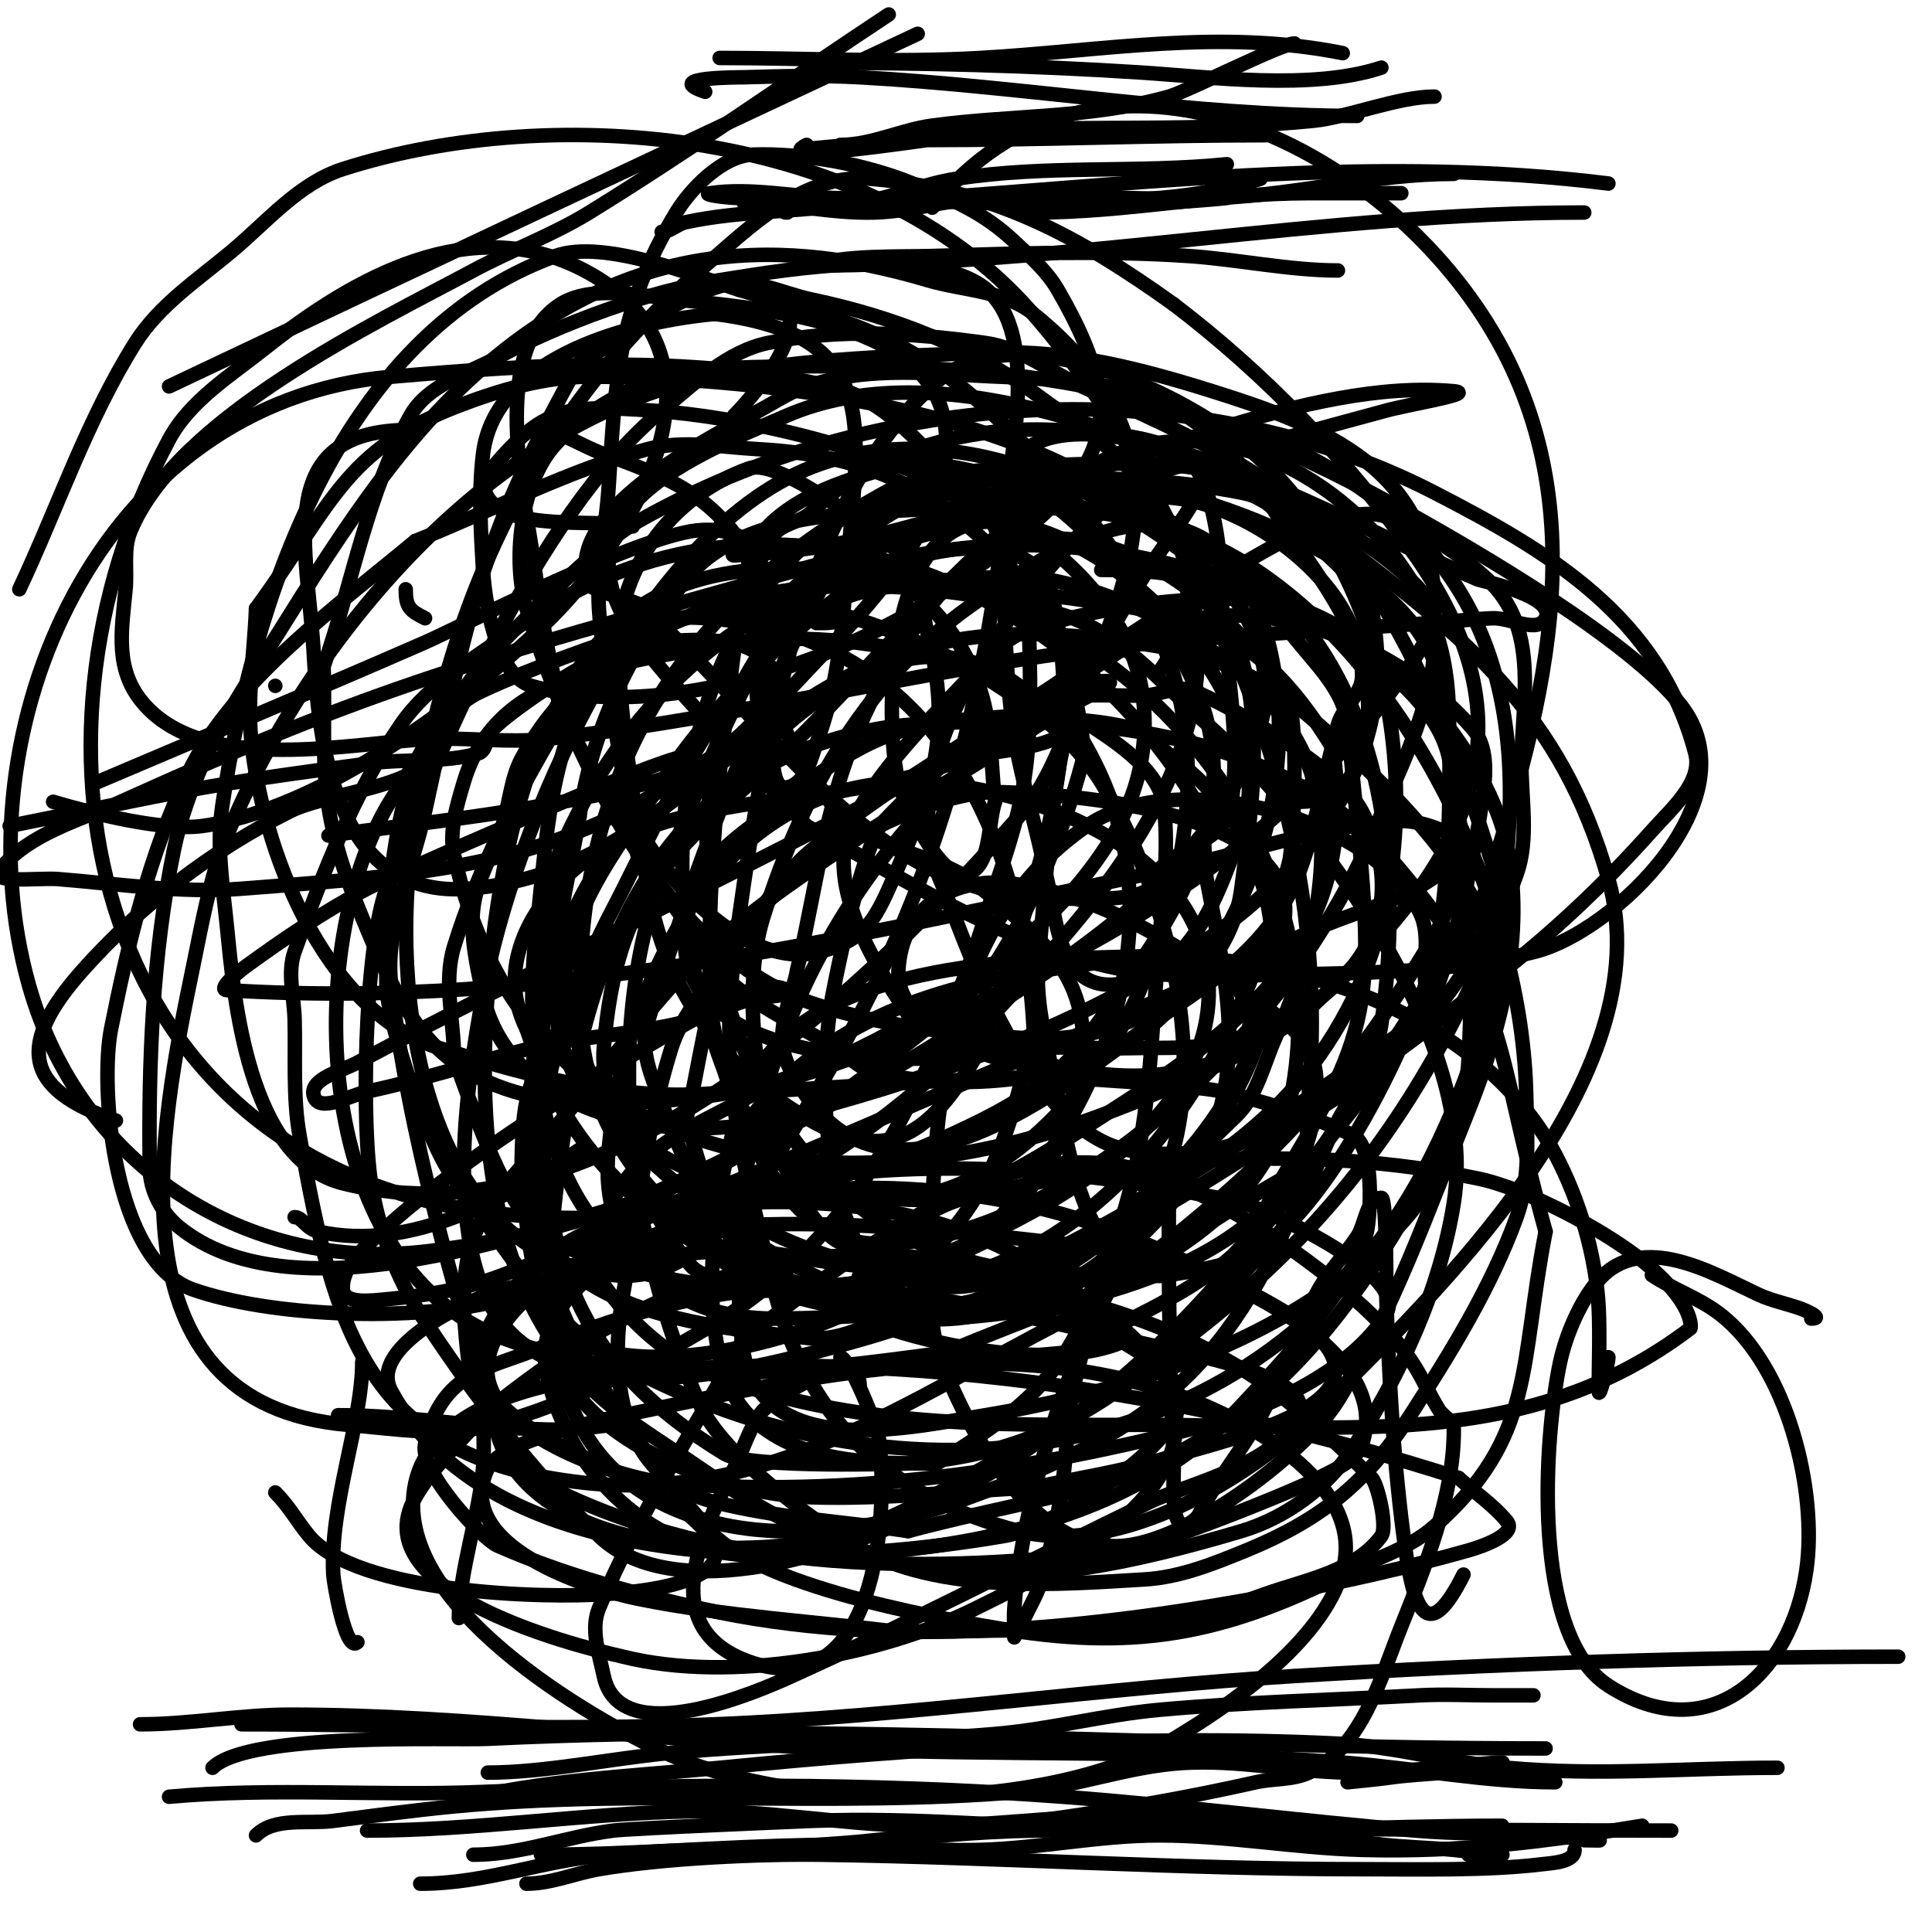 <svg viewBox='0 0 400 400' version='1.1' xmlns='http://www.w3.org/2000/svg' xmlns:xlink='http://www.w3.org/1999/xlink'><g fill='none' stroke='#000000' stroke-width='3' stroke-linecap='round' stroke-linejoin='round'><path d='M84,122c0,3.677 0.791,4.395 4,6'/><path d='M145,137l0,0'/><path d='M169,129c2.321,0 3.84,0.08 6,-1'/><path d='M228,118c3.342,0 15.111,0.111 17,2c3.047,3.047 -2.712,16.712 -5,19'/><path d='M222,151c-7.792,5.194 -16.62,3.648 -25,7c-21.113,8.445 -45.791,5.911 -67,15c-14.282,6.121 -29.383,23.233 -21,40'/><path d='M109,213c7.246,21.737 19.287,34.679 39,47c3.165,1.978 6.113,5.028 10,6c12.442,3.111 37.363,-3.922 48,-10c2.286,-1.306 7.091,-9.636 8,-11'/><path d='M214,245c4.011,-5.616 6.195,-8.683 8,-15c7.012,-24.544 -3.095,-33.476 -20,-47c-7.907,-6.325 -20.704,-6.704 -28,-14'/><path d='M174,169c-11.128,-14.837 -25.938,-39.24 -14,-58c1.688,-2.653 5.776,-2.776 8,-5c12.493,-12.493 32.172,-17.775 50,-17c3.666,0.159 24.273,0.382 29,7c4.867,6.814 6,20.833 6,29'/><path d='M253,125c0.786,13.366 3.896,27.728 2,41c-1.192,8.343 -9.572,8.572 -15,14c-1.054,1.054 -0.836,3.069 -2,4c-3.555,2.844 -14.804,2 -20,2c-38.424,0 -59.994,-39.328 -86,-61'/><path d='M132,125c-2.018,-1.009 -9.482,-2.704 -10,-4c-6.323,-15.807 28.524,-32.11 37,-37c2.582,-1.49 5.172,-3.057 8,-4c13.261,-4.42 26.531,-2.518 40,-2c28.157,1.083 40.872,3.271 57,28c9.311,14.277 21.223,27.212 19,45'/><path d='M283,151c-1.71,8.548 -4.508,15 -14,15'/><path d='M75,282c0,12.411 -6.767,29.427 -6,44c0.085,1.617 2.565,16.435 5,14'/><path d='M99,277c0,8.664 1.664,18.033 1,27c-0.673,9.081 -5,21.879 -5,31'/><path d='M70,293c15.221,0 30.7,3 46,3c0.769,0 14,-0.886 14,-2'/><path d='M178,287c0,-9.168 -18.063,2.848 -20,5c-2.696,2.996 -4.337,8.675 -6,12c-6.085,12.17 -16.968,32.869 3,40c26.415,9.434 29.018,-29.86 27,-46c-0.306,-2.446 -6.186,-17 -8,-17'/><path d='M226,267c0,9.72 -4.484,19.19 -5,29c-0.622,11.813 -2.416,21.53 -6,33c-0.387,1.238 -5,10 -5,10c0,0 -0.142,-4.005 0,-6c0.553,-7.742 2.114,-16.727 4,-24c5.63,-21.716 10.611,-34.018 22,-53c0.587,-0.978 3.607,-9.607 6,-12c1.179,-1.179 0,3.333 0,5c0,3.333 0,6.667 0,10c0,14.326 0.35,28.697 1,43c0.225,4.946 -1.447,18.447 5,12'/><path d='M248,314c3.35,-6.7 8.181,-12.556 12,-19c5.246,-8.853 7.937,-19.042 13,-28c2.231,-3.947 5.485,-7.228 8,-11c1.744,-2.617 1.855,-8 5,-8c1.174,0 0.998,19.938 1,20c0.584,17.516 1.519,35.633 4,53c1.879,13.156 4.945,19.111 12,5'/><path d='M375,273c2.965,0 -1.891,-1.961 -2,-2c-2.972,-1.081 -6.134,-1.663 -9,-3c-9.383,-4.379 -23.993,-13.133 -33,-3c-3.904,4.392 -6.847,11.62 -8,17c-3.29,15.352 -6.175,56.602 10,67c20.872,13.418 37.906,-2.343 41,-24c2.311,-16.175 -3.801,-42.142 -18,-53c-4.27,-3.265 -9.528,-5.019 -14,-8'/><path d='M277,56c-10.069,0 -20.848,-2.323 -31,-3c-17.636,-1.176 -35.333,-0.535 -53,0c-6.804,0.206 -18.243,-0.252 -25,2'/><path d='M261,37c-20.495,6.832 -46.724,4 -68,4c-7.341,0 -14.716,0.089 -22,1c-2.728,0.341 -10.749,2 -8,2'/><path d='M297,20c-7.56,0 -18.03,4.303 -25,5c-22.911,2.291 -46.069,0.933 -69,2c-6.03,0.28 -12.013,1.227 -18,2c-11.293,1.457 -23.217,2 -16,2'/><path d='M281,24c-34.247,0 -68.794,-6.134 -103,-8c-7.988,-0.436 -16.004,-0.242 -24,0c-0.59,0.018 -17.27,-0.09 -8,3'/><path d='M286,14c-14.297,4.766 -35.548,1.922 -50,1c-22.801,-1.455 -45.165,-2 -68,-2'/><path d='M278,11c-25.471,-5.094 -49.478,-0.458 -75,1c-17.863,1.021 -36.097,0 -54,0'/><path d='M268,9c-2.702,0 -22.125,9.915 -26,11c-16.378,4.586 -32.373,3.753 -49,6c-6.414,0.867 -12.528,4 -19,4'/><path d='M254,34c-18.701,1.87 -37.301,0.091 -56,3c-6.79,1.056 -13.222,3.87 -20,5c-11.784,1.964 -24.225,1.477 -36,4c-1.755,0.376 -3.205,2 -5,2'/><path d='M262,28c-23.425,0 -46.645,1 -70,1c-0.625,0 -32.989,4.994 -25,1'/><path d='M301,36c-16.368,0 -32.606,4.317 -49,5c-16.319,0.68 -32.705,-1.111 -49,0c-7.384,0.503 -14.601,2.805 -22,3c-9.022,0.237 -17.975,-2 -27,-2'/><path d='M286,40c1.333,0 5.333,0 4,0c-6.333,0 -12.667,0 -19,0c-19.495,0 -37.604,4 -57,4'/><path d='M193,41c46.52,-3.323 93.631,-8.796 140,-3'/><path d='M254,41c-26.721,2.672 -54.18,0.688 -81,0c-8.67,-0.222 -17.414,-2.227 -26,-1c-2.007,0.287 3.972,1 6,1'/><path d='M328,44c-53.645,0 -107.215,11 -161,11'/><path d='M163,64c3.086,6.172 -7.321,18.321 -11,22'/><path d='M88,158c-5.404,5.404 -20.839,6.42 -28,10c-16.255,8.127 -31.008,19.509 -43,33c-13.28,14.94 -12.542,24.486 7,31'/><path d='M61,252c1.668,0 2.262,2.391 5,3c19.148,4.255 39.019,-7.012 54,-17'/><path d='M159,121c-9.759,-17.079 -16.308,-20.681 -34,-27c-5.559,-1.985 -8.538,-5 -15,-5'/><path d='M85,89c-29.18,0 -21.189,24.413 -20,47c1.034,19.651 5.162,50.147 32,48c29.533,-2.363 50.541,-24.151 70,-45c10.272,-11.006 33.919,-33.283 28,-54c-5.548,-19.42 -41.327,-21.359 -55,-23'/><path d='M140,62c-6.761,-0.676 -17.566,-3.136 -24,1c-13.925,8.952 -8.105,36.579 -6,50c1.844,11.754 3.108,23.757 7,35c3.629,10.485 11.845,18.768 18,28c6.673,10.009 21.535,24.847 35,21c7.77,-2.22 10.305,-4.74 14,-13c9.258,-20.694 13.331,-32.437 8,-53c-1.299,-5.009 -0.872,-10.877 -4,-15c-0.41,-0.541 -25.494,-21.681 -33,-19c-16.02,5.721 -27.86,21.236 -27,39c0.763,15.775 3.404,31.421 6,47c2.877,17.263 9.942,28.942 22,41'/><path d='M156,224c21.169,15.877 32.733,19.016 47,-7c2.534,-4.621 3.333,-10 5,-15c8.689,-26.066 16.105,-50.093 10,-78c-3.776,-17.264 -32.015,-9.489 -41,-3c-14.843,10.72 -30.003,25.71 -40,41c-8.101,12.389 -24.137,31.021 -19,49c8.32,29.12 26.72,35.359 53,36c8.338,0.203 16.768,2.34 25,1c9.007,-1.466 26.552,-13.225 34,-18c29.296,-18.78 51.499,-36.508 46,-75'/><path d='M276,155c-17.614,-28.623 -30.376,-27.625 -68,-33c-34.743,-4.963 -81.454,0.381 -100,35c-2.292,4.278 -2.51,9.381 -4,14c-1.845,5.719 -5.318,11.03 -6,17c-0.685,5.998 0.735,12.097 2,18c5.303,24.747 38.125,31.01 59,26c45.421,-10.901 137.477,-41.833 125,-106c-1.065,-5.475 -21.533,-21.739 -22,-22c-26.116,-14.565 -68.664,-31.001 -99,-18c-22.731,9.742 -51.109,21.363 -29,49c10.169,12.712 22,24 33,36'/><path d='M167,171c18.562,10.125 40.686,24.139 62,29c9.123,2.081 18.648,2.315 28,2c20.39,-0.687 41.249,0.112 61,-5c16.109,-4.169 45.022,-31.772 30,-51c-10.551,-13.505 -42.866,-32.175 -55,-39c-48.957,-27.538 -78.113,-32.227 -137,-31c-16.363,0.341 -29.931,3.877 -41,16c-7.511,8.226 -8.9,24.471 -6,34c8.483,27.871 27.597,71.517 60,82c14.443,4.673 29.835,6.311 45,7c18.863,0.857 40.29,-10.678 43,-31c3.404,-25.53 5.851,-45.208 -9,-66c-24.015,-33.622 -91.657,-40 -126,-40c-9.22,0 -18.39,2.703 -27,6c-23.854,9.136 -26.215,20.476 -42,42'/><path d='M53,126c-0.333,9 -1.846,18.034 -1,27c2.079,22.033 14.703,56.407 39,64c19.303,6.032 39.941,11.576 60,9c26.813,-3.444 78.41,-34.99 85,-67c10.425,-50.633 -65.492,-71.579 -101,-74c-17.963,-1.225 -22.46,-1.013 -34,13c-1.06,1.287 -0.883,3.587 0,5c4.531,7.249 22.979,4.245 30,6'/><path d='M50,357c32.58,0 65.46,1.319 98,0c40.126,-1.627 79.958,-7.558 120,-10c41.417,-2.525 83.48,-4 125,-4'/><path d='M101,367c11.664,0 25.742,-2.918 37,-4c22.602,-2.173 45.373,-2.114 68,-4c11.416,-0.951 22.592,-3.963 34,-5c17.954,-1.632 35.999,-2.027 54,-3c4.993,-0.27 10,0 15,0c2.667,0 10.667,0 8,0'/><path d='M29,357c10.367,0 20.761,-2 31,-2c36.888,0 74.175,5.307 111,7c35.892,1.65 72.159,0.133 108,3c14.301,1.144 28.627,4 43,4'/><path d='M94,373c18.139,-4.535 36.399,-5.192 55,-7c42.036,-4.087 85.731,-7.062 128,-5c11.771,0.574 23.262,3.949 35,5c19.493,1.746 36.843,0 56,0'/><path d='M44,366c7.461,-7.461 49.505,-5.637 57,-6c72.74,-3.52 146.113,2 219,2'/><path d='M35,372c21.5,-1.955 43.35,-0.098 65,-1c40.704,-1.696 79.309,-2.014 120,1c24.378,1.806 48.639,4.97 73,7c8.311,0.693 16.672,0.562 25,1c4.34,0.228 8.672,0.607 13,1c0.996,0.091 -2,0 -3,0'/><path d='M53,380c3.837,-3.837 10.618,-2.31 16,-3c8.325,-1.067 16.645,-2.204 25,-3c39.083,-3.722 78.101,0.242 117,-3c11.469,-0.956 22.511,-5.324 34,-6c11.333,-0.667 22.649,1.786 34,2c6.341,0.12 12.672,-0.578 19,-1c3.674,-0.245 7.329,-0.718 11,-1c0.665,-0.051 2.632,-0.211 2,0c-6.457,2.152 -16.618,2.088 -23,3c-2.988,0.427 -6,0.667 -9,1'/><path d='M76,379c22.409,0 44.558,-3.551 67,-4c15.363,-0.307 30.637,2.705 46,3c17.343,0.334 34.679,-2.936 52,-2c15.307,0.827 30.733,4.421 46,6c4.654,0.481 9.341,0.576 14,1c2.676,0.243 5.326,0.733 8,1c0.663,0.066 2.667,0 2,0c-2.333,0 -4.667,0 -7,0'/><path d='M98,384c10.004,0 19.179,-3.772 29,-5c3.767,-0.471 39.957,-1.958 41,-2c21.66,-0.866 43.331,1.406 65,2c25.816,0.707 52.119,-1 78,-1'/><path d='M141,384c24.416,0 48.623,-4.572 73,-5c43.857,-0.769 88.1,0 132,0'/><path d='M112,384c18.768,0 37.278,-1.703 56,-2c11.67,-0.185 23.333,1.324 35,1c12.369,-0.344 24.626,-3 37,-3c14.036,0 27.969,2.621 42,3c20.393,0.551 38.241,-1.707 58,-5'/><path d='M109,390c5.099,0 9.975,-2.134 15,-3c13.454,-2.32 33.593,-3.177 46,-3c37.383,0.534 74.568,3 112,3c11.242,0 25.739,0.351 37,-1c2.521,-0.302 7,-0.461 7,-3'/><path d='M87,390c13.683,0 25.24,-4.853 39,-6c18.297,-1.525 36.74,-1.078 55,-3c26.761,-2.817 52.83,-6.091 79,-12c3.635,-0.821 7.628,-0.413 11,-2c11.025,-5.188 14.89,-19.724 19,-30c5.109,-12.771 11,-27.057 11,-41c0,-1.751 -2.271,-2.855 -3,-4c-1.842,-2.895 -3.21,-6.072 -5,-9c-9.566,-15.654 -41.249,-36.812 -58,-41c-30.311,-7.578 -58.584,19.177 -81,35'/><path d='M154,277c-10,18.667 -21.895,36.436 -30,56c-1.791,4.322 0.036,9.422 1,14c3.327,15.803 32.286,3.04 39,0c25.029,-11.334 49.351,-24.049 74,-36c8.066,-3.911 27.708,-8.026 31,-19c2.025,-6.749 -22.382,-11.643 -24,-12c-55.571,-12.258 -80.972,-22.423 -133,-1c-11.123,4.58 -20.49,4.789 -24,20c-1.276,5.531 11.781,19.576 15,21c13.403,5.928 27.703,9.778 42,13c39.023,8.794 81.207,4.309 120,-3c13.111,-2.47 26.161,-5.372 39,-9c3.208,-0.907 10.111,-3.42 8,-6c-2.84,-3.471 -6.667,-6 -10,-9'/><path d='M302,306c-55.294,-17.837 -120.052,-28.024 -178,-21c-12.767,1.548 -34.555,6.499 -38,22c-5.582,25.118 37.225,49.218 52,56c26.907,12.351 79.196,12.482 105,-3c10.148,-6.089 30.682,-19.454 35,-35c4.771,-17.177 -18.55,-30.159 -31,-35c-36.731,-14.284 -75.917,-5.761 -113,2c-5.334,1.116 -30.062,5.756 -33,12c-7.626,16.205 21.342,25.042 31,27c18.113,3.672 36.667,4.667 55,7'/><path d='M187,338c18,-0.667 36.089,-0.09 54,-2c7.239,-0.772 14.132,-3.587 21,-6c8.439,-2.965 18.739,-4.766 24,-12c1.311,-1.803 -0.749,-10.749 -2,-12c-8.028,-8.028 -16.414,-15.917 -26,-22c-24.23,-15.377 -53.367,-19.488 -81,-22c-9.348,-0.85 -18.635,-3.641 -28,-3c-15.2,1.041 -30.19,4.425 -45,8c-4.221,1.019 -28.307,11.203 -23,21c21.891,40.414 91.711,36.065 127,30c9.225,-1.585 30.394,-15.447 35,-24c5.077,-9.428 -8.924,-14.391 -15,-19c-23.621,-17.919 -55.656,-18.766 -83,-9c-16.62,5.936 -30.364,15.091 -44,26'/><path d='M101,292c-5,6 -11.125,11.219 -15,18c-12.12,21.21 40.832,32.458 43,33c22.158,5.54 53.081,-0.04 73,-10c10.044,-5.022 33.901,-16.092 40,-31c7.848,-19.185 -16.165,-32.293 -28,-40c-24.251,-15.791 -65.729,-16.341 -92,-7c-9.147,3.252 -24.569,18.494 -23,30c0.929,6.809 8.92,19.96 15,23c36.428,18.214 79.603,17.791 119,13c5.779,-0.703 34.447,-12.025 40,-15c3.35,-1.795 7.744,-3.413 9,-7c6.976,-19.93 -30.058,-35.549 -43,-39'/><path d='M239,260c-28.373,-3.941 -76.048,-10.095 -105,-4c-11.328,2.385 -31.06,12.807 -33,26c-2.171,14.762 27.954,24.225 37,25c37.571,3.22 75.588,-2.501 112,-12c11.894,-3.103 29.973,-11.288 37,-23c5.009,-8.349 -26.369,-22.23 -30,-23c-38.154,-8.093 -70.226,-9.87 -108,-2c-6.502,1.355 -13.724,1.966 -19,6c-39.944,30.546 8.761,56.072 38,57c15.34,0.487 30.667,-1.333 46,-2'/><path d='M214,308c9,-2 18.182,-3.31 27,-6c14.615,-4.459 55.116,-12.65 24,-31c-9.246,-5.453 -19.145,-9.745 -29,-14c-26.493,-11.44 -64.991,-15.455 -92,-5c-10.43,4.037 -33.618,15.291 -31,31c3.341,20.045 20.794,38.293 42,39c34.001,1.133 77.273,-4.154 102,-31c2.766,-3.003 23.31,-23.897 26,-36c0.7,-3.149 1.753,-17.782 -3,-20c-8.597,-4.012 -17.773,-6.794 -27,-9c-5.485,-1.312 -33.764,-3.136 -39,-3c-19.02,0.494 -38,2 -57,3'/><path d='M157,226c-15.787,8.683 -28.045,12.163 -33,30c-0.631,2.271 -2.249,5.001 -1,7c4.124,6.599 9.578,12.606 16,17c6.539,4.474 14.344,6.958 22,9c24.875,6.633 51.256,6 77,6c39.574,0 78.126,5.809 112,-20c0.093,-0.071 0.887,-5.29 -10,-14c-7.985,-6.388 -23.93,-14.91 -34,-17c-35.163,-7.298 -71.349,-4.25 -106,4c-10.484,2.496 -37.291,20.856 -13,28c11.98,3.524 32.294,7.082 45,2'/><path d='M333,281c0,1.42 -2,9.086 -2,7c0,-5.667 0.257,-11.339 0,-17c-0.489,-10.76 -3.94,-22.443 -9,-32c-15.468,-29.217 -54.835,-41.989 -86,-41c-20.645,0.655 -66.369,0.01 -80,25c-7.033,12.894 -14.685,56.315 -1,70c10.105,10.105 25.831,10 39,10'/><path d='M194,303c20.104,-12.697 26.708,-18.494 35,-41c9.058,-24.587 8.588,-36.854 11,-67c0.745,-9.31 2.004,-18.715 1,-28c-0.767,-7.095 -9.023,-12.682 -14,-16c-22.395,-14.93 -54.535,-22.401 -81,-17c-19.637,4.008 -43.391,5.696 -50,28c-1.433,4.836 -3.072,10.071 -2,15c13.434,61.797 72.872,74.376 128,56c13.544,-4.515 39.478,-15.23 50,-25c31.178,-28.951 46.954,-56.016 21,-93c-13.813,-19.683 -30.873,-37.427 -50,-52'/><path d='M243,63c-19.744,-14.103 -37.483,-23.917 -63,-26c-13.751,-1.123 -24.966,10.257 -34,18c-37.748,32.355 -55.12,74.121 -61,122c-3.808,31.009 3.072,82.675 42,87c20.141,2.238 33.169,-23.65 42,-38c22.662,-36.826 34.606,-77.161 39,-120c1.244,-12.131 7.716,-38.522 -5,-47c-12.812,-8.541 -45.988,-2.202 -54,-1c-14.619,2.193 -33.112,9.084 -46,16c-6.354,3.41 -14.465,5.715 -18,12c-8.993,15.987 -12,34.667 -18,52'/><path d='M67,138c0.333,9.667 -0.471,19.44 1,29c1.219,7.921 3.941,15.593 7,23c3.301,7.992 6.747,16.131 12,23c13.74,17.967 38.681,16.483 59,14c24.896,-3.043 52.855,-17.137 75,-29c27.94,-14.968 51.698,-32.645 70,-59c2.722,-3.92 6,-8.227 6,-13c0,-29.044 -23.347,-37.881 -46,-45c-14.534,-4.568 -29.774,-8.531 -45,-8c-19.725,0.688 -39.655,1.087 -59,5c-45.229,9.147 -83.147,53.966 -100,95c-3.532,8.6 -5.116,17.895 -7,27c-6.779,32.765 -18.72,90.773 32,95c9.965,0.83 20.361,2.663 30,0c16.247,-4.489 31.582,-12.268 46,-21c29.299,-17.745 42.988,-47.41 54,-78'/><path d='M202,196c9.242,-28.882 12.246,-31.489 11,-67c-0.013,-0.366 -5.997,-20.164 -9,-23c-9.992,-9.437 -18.599,-22.949 -32,-26c-29.584,-6.735 -60.769,-4.578 -91,-2c-60.182,5.132 -89.961,72.957 -75,126c10.533,37.344 45.014,59.748 83,55c38.614,-4.827 68.647,-18.717 99,-43c6.812,-5.45 14.399,-10.588 19,-18c7.64,-12.309 13.252,-26.006 17,-40c1.61,-6.01 -4.687,-27.544 -8,-32c-16.36,-22.001 -32.72,-31.579 -59,-33c-7.655,-0.414 -15.594,-1.982 -23,0c-16.623,4.448 -32,12.667 -48,19'/><path d='M86,112c-15.634,13.028 -37.856,29.008 -47,48c-8.006,16.627 -12.381,34.904 -16,53c-2.397,11.983 0.348,48.191 17,54c15.74,5.491 42.96,6.466 60,3c32.342,-6.578 76.398,-28.949 99,-53c19.402,-20.646 49.654,-49.657 49,-83c-0.174,-8.893 -2.022,-18.045 -6,-26c-7.856,-15.711 -17.33,-30.871 -29,-44c-33.098,-37.235 -97.778,-43.151 -142,-29c-9.08,2.906 -15.69,10.88 -23,17c-7.051,5.903 -15.106,11.215 -20,19c-9.999,15.907 -16,34 -24,51'/><path d='M11,166c7.831,2.349 22.929,6.153 31,5c24.426,-3.489 54.705,-25.705 72,-43c17.814,-17.814 39.996,-54.634 7,-72c-23.394,-12.313 -47.662,1.413 -66,16c-7.196,5.724 -15.654,10.896 -20,19c-34.177,63.736 -15.268,149.465 66,160c33.748,4.375 71.788,-3.894 102,-19c8.289,-4.145 16.603,-9.466 22,-17c18.17,-25.363 36.152,-48.453 20,-78c-9.37,-17.14 -21.092,-33.285 -35,-47c-21.769,-21.467 -32.895,-22.769 -57,-30'/><path d='M153,60c-8.602,-2.716 -28.072,-10.61 -38,-7c-45.269,16.461 -62.785,72.187 -69,114c-1.226,8.249 0.17,16.701 1,25c1.442,14.417 4.249,48.062 24,53c54.642,13.66 110.059,-42.417 140,-76c6.944,-7.789 9.827,-18.436 14,-28c12.741,-29.197 17.648,-52.809 -11,-76c-5.981,-4.842 -14.623,-4.807 -22,-7c-33.539,-9.971 -63.925,-6.811 -93,19c-19.593,17.394 -32.934,40.896 -47,63c-7.05,11.079 -13.352,23.138 -16,36c-4.449,21.61 -5.283,43.939 -5,66c0.057,4.472 2.539,9.168 6,12c23,18.818 70.469,1.831 94,-5'/><path d='M131,249c22.67,-10.305 45.032,-21.567 66,-35c24.467,-15.674 54.513,-33.478 64,-64c3.223,-10.368 -1.629,-24.085 -10,-31c-21.932,-18.117 -52.803,-32.646 -81,-23c-37.214,12.731 -63.744,75.594 -70,110c-3.045,16.748 -10.159,57.876 8,72c17.606,13.694 50.027,4.958 68,0c50.091,-13.818 93.683,-44.774 134,-76c11.56,-8.953 22.272,-19.085 32,-30c4.072,-4.568 10.54,-10.078 9,-16c-7.388,-28.416 -30.536,-41.89 -54,-54c-50.166,-25.892 -116.405,-21.632 -165,6c-9.188,5.224 -24.592,21.592 -32,29'/><path d='M100,137c-5,8 -12.302,14.96 -15,24c-4.127,13.827 -5.219,28.572 -5,43c0.114,7.548 8.528,32.834 14,40c10.316,13.508 19.129,29.77 34,38c58.504,32.376 133.492,23.074 167,-40c7.431,-13.987 19.834,-44.152 14,-63c-6.355,-20.531 -14.176,-41.053 -26,-59c-13.798,-20.943 -37.806,-30.052 -59,-40c-6.618,-3.106 -12.759,-7.997 -20,-9c-14.858,-2.057 -30.317,-3.068 -45,0c-8.508,1.778 -15.307,8.454 -22,14c-26.343,21.827 -47.404,72.752 -57,99c-4.652,12.724 -5.256,49.897 -3,62c1.702,9.128 4.924,18.224 10,26c10.756,16.478 22.826,32.351 37,46c15.961,15.37 52.235,2.891 67,-5c59.888,-32.009 76.659,-66.88 115,-124'/><path d='M306,189c12.85,-39.54 26.179,-83.141 2,-122c-24.176,-38.854 -81.632,-65.709 -115,-24'/><path d='M57,142l0,0'/><path d='M57,309c2.891,2.891 4.512,6.015 7,9c9.867,11.841 48.332,13.051 62,12c3.477,-0.267 29.795,-1.806 20,-13c-10.022,-11.453 -29.52,-14.613 -41,-25c-3.165,-2.864 -7.471,-5.764 -8,-10c-3.656,-29.245 3.444,-30.896 20,-51c21.922,-26.619 23.612,-32.039 51,-51c16.879,-11.685 34.704,-21.942 52,-33c3.038,-1.942 12.606,-6 9,-6c-5.077,0 -9.479,3.689 -14,6c-10.494,5.364 -20.605,11.447 -31,17c-36.29,19.388 -73.683,36.662 -110,56c-3.355,1.786 -10.202,3.394 -9,7c1.164,3.493 7.4,-0.229 11,-1c12.807,-2.744 25.258,-6.966 38,-10'/><path d='M114,216c8.667,-1.333 17.435,-2.12 26,-4c5.148,-1.13 9.958,-3.465 15,-5c2.63,-0.8 10.459,-0.771 8,-2c-2.996,-1.498 -7.025,-0.539 -10,1c-17.294,8.945 -56.617,32.64 -74,49c-3.501,3.295 -8.343,7.205 -8,12c0.219,3.065 5.939,2.278 9,2c8.138,-0.74 16.364,-2.089 24,-5c38.813,-14.799 76.773,-31.748 115,-48c17.442,-7.416 34.846,-14.94 52,-23c10.525,-4.945 23.594,-7.035 31,-16c2.949,-3.57 -7.375,-7.231 -12,-7c-16.323,0.816 -32.009,6.626 -48,10c-64.934,13.702 -127.948,29.191 -195,25c-2.13,-0.133 2.271,-3.748 4,-5c8.013,-5.803 16.238,-11.404 25,-16c5.835,-3.061 53.81,-24.189 64,-27c1.016,-0.28 1.997,2.656 1,3c-9.708,3.347 -19.89,5.2 -30,7c-14.248,2.537 -28.667,4 -43,6'/><path d='M2,171c34.724,-6.945 38.528,-8.294 75,-13c7.303,-0.942 14.909,-0.015 22,-2c1.872,-0.524 1.626,-3.626 3,-5c4.834,-4.834 20.171,-14.672 25,-16c7.74,-2.129 16.063,-3.203 24,-2c3.758,0.569 9,3.199 9,7c0,5.548 -4.574,10.656 -9,14c-33.359,25.205 -57.251,26.602 -101,30c-12.646,0.982 -25.356,-0.989 -38,-2c-4.042,-0.323 -14.557,1.147 -12,-2c6.023,-7.413 16.298,-10.063 25,-14c53.333,-24.127 74.409,-29.548 133,-46c42.896,-12.045 86.015,-23.277 129,-35c4.682,-1.277 18.833,-3.561 14,-4c-30.174,-2.743 -68.696,16.093 -98,24c-22.168,5.982 -30.339,8.913 -51,10c-1.372,0.072 2.256,-3.442 1,-4c-3.061,-1.361 -6.702,-1.589 -10,-1c-14.104,2.518 -48.248,20.042 -55,23c-22.571,9.888 -45.333,19.333 -68,29'/><path d='M35,80c51.595,-24.486 103.289,-48.761 155,-73'/><path d='M184,3c-20.667,13.667 -40.907,28.001 -62,41c-7.614,4.693 -16.12,7.768 -24,12c-20.02,10.751 -61.37,30.459 -71,54c-1.52,3.715 -0.619,8.004 -1,12c-0.818,8.59 -2.425,16.861 4,24c13.127,14.586 43.143,7.689 59,7c7.992,-0.347 16.046,0.852 24,0c42.575,-4.562 84.182,-16.236 127,-20c18.642,-1.639 37.335,-2.647 56,-4c4.335,-0.314 8.658,-0.811 13,-1c3.663,-0.159 9.36,3.28 11,0c2.293,-4.586 -13.602,-7.829 -14,-8c-8.773,-3.76 -17.31,-8.05 -26,-12c-14.312,-6.505 -50.666,-24.118 -66,-16c-3.684,1.95 -3.882,16.704 -4,18'/><path d='M210,110c-0.667,6 -2.232,11.968 -2,18c1.154,29.999 3.682,29.928 9,55c2.099,9.896 2.947,24.632 18,20c13.108,-4.033 18.079,-20.217 22,-31c9.684,-26.631 -26.797,-64 -52,-64c-21.907,0 -21.92,41.153 -19,54c0.681,2.997 8.451,20.387 14,19c5.224,-1.306 4.416,-9.853 6,-15'/><path d='M206,166c-0.8,-7.204 -0.682,-16.047 -3,-23c-8.951,-26.853 -39.101,-39.493 -46,-5c-1.322,6.61 0.989,13.566 3,20c0.233,0.745 0.285,5.543 3,5c3.923,-0.785 5.039,-6.437 6,-9c4.011,-10.695 5.169,-20.642 6,-32c2.35,-32.118 9.469,-52.441 -27,-57'/><path d='M148,65c-16.343,1.486 -45.504,8.408 -48,29c-0.963,7.942 -0.456,16.013 0,24c0.317,5.546 2.477,21.806 10,24c27.347,7.976 67.18,-5.762 89,-22c27.131,-20.191 37.882,-29.204 20,-60c-2.252,-3.878 -5.734,-6.926 -9,-10c-6.469,-6.088 -12.633,-8.577 -21,-12c-10.016,-4.097 -22.772,-6.31 -33,-6c-6.456,0.196 -13.079,7.189 -16,12c-12.148,20.009 -12.526,34.399 -14,57c-0.544,8.342 -2.513,16.656 -2,25c0.711,11.556 5.203,35.616 8,51'/><path d='M132,177c1.542,2.159 17.595,24.983 20,27c6.308,5.29 14.005,8.658 21,13c2.672,1.658 4.943,4.262 8,5c18.518,4.47 47.227,2.15 61,-13c16.665,-18.332 25.624,-44.54 22,-69c-1.428,-9.638 -5.386,-22.616 -14,-28c-15.577,-9.735 -35.133,3.99 -47,12c-23.384,15.784 -36.683,39.489 -45,66c-5.543,17.669 -0.295,53.066 14,66c2.662,2.409 6.871,2.24 10,4c2.269,1.276 3.506,4.252 6,5c12.269,3.681 18.258,-0.331 30,-4'/><path d='M218,261c25.555,-17.037 46.677,-24.888 61,-52c20.012,-37.88 9.665,-96.557 -27,-121c-13.43,-8.953 -42.756,-22.165 -58,-9c-28.302,24.442 -36.063,76.44 -41,111c-4.355,30.486 -1.482,41.601 7,76c6.679,27.088 23.438,43.963 51,51c20.997,5.361 48.165,-11.165 62,-25c23.165,-23.165 71.667,-68.821 60,-110c-9.805,-34.605 -29.36,-49.703 -56,-70'/><path d='M277,112c-6.667,-3.333 -12.687,-8.56 -20,-10c-15.076,-2.97 -30.636,-3.244 -46,-3c-43.668,0.693 -59.52,47.744 -73,80c-13.93,33.334 -7.678,80.385 7,112c4.805,10.35 22.947,23.568 32,29c17.175,10.305 43.172,7.976 60,7c7.268,-0.421 14.265,-3.237 21,-6c15.255,-6.258 24.858,-13.806 34,-28c8.398,-13.039 16.7,-26.424 22,-41c2.857,-7.857 2.161,-16.642 2,-25c-0.747,-38.836 -22.996,-86.997 -56,-109c-23.756,-15.838 -51.645,-13.479 -79,-12c-12.72,0.688 -30.001,2.687 -39,14c-11.146,14.012 -19.634,31.253 -22,49'/><path d='M120,169c-3.349,20.094 -11.999,44.681 5,62c32.32,32.93 78.612,61.875 116,20c3.695,-4.138 6.731,-8.938 9,-14c8.019,-17.888 3.43,-35.872 0,-54c-1.131,-5.977 0.194,-12.823 -3,-18c-29.637,-48.032 -91.376,-70.253 -140,-35c-8.431,6.112 -18.106,11.415 -24,20c-9.791,14.261 -16.131,30.728 -22,47c-1.583,4.39 -0.123,9.335 0,14c0.211,8.004 -0.391,16.115 1,24c7.311,41.428 14.408,67.179 59,72c38.099,4.119 67.09,-17.246 100,-34'/><path d='M221,273c32.623,-24.468 52.051,-39.891 74,-76c2.797,-4.602 5.712,-9.623 6,-15c0.733,-13.684 -0.835,-27.469 -3,-41c-3.865,-24.156 -49.999,-39.951 -71,-42c-4.347,-0.424 -37.823,-0.238 -42,2c-43.744,23.434 -65,58.096 -65,106c0,38.389 33.705,61.327 68,63c6.667,0.325 13.895,1.7 20,-1c22.225,-9.83 45.474,-30.748 53,-55c6.695,-21.572 -0.309,-44.027 -18,-57c-2.688,-1.971 -4.799,-5.071 -8,-6c-7.425,-2.156 -15.333,-2 -23,-3'/><path d='M212,148c-13.766,1.377 -21.948,0.572 -34,7c-5.711,3.046 -11.076,6.8 -16,11c-6.456,5.506 -14.979,10.071 -18,18c-12.639,33.177 31.991,36.143 52,35c6.027,-0.344 11.971,-1.691 18,-2c6.991,-0.358 14.002,0.184 21,0c5.675,-0.149 11.463,0.25 17,-1c23.856,-5.387 42.773,-23.252 30,-48c-4.909,-9.511 -29.097,-22.743 -35,-25c-3.129,-1.196 -6.653,0.854 -10,1c-4.547,0.198 -20.431,-0.897 -25,2c-10.597,6.72 -20.384,14.878 -29,24c-4.739,5.018 -10.72,36.037 -11,38c-3.861,27.03 0.844,58.988 27,73c1.886,1.011 21.281,-0.94 22,-1'/><path d='M221,280c11,-6.333 23.196,-10.939 33,-19c5.57,-4.58 8.266,-11.831 12,-18c20.317,-33.567 18.516,-37.229 13,-93c-0.692,-6.998 -6.627,-12.493 -11,-18c-4.691,-5.907 -9.991,-11.441 -16,-16c-15.156,-11.497 -57.681,-18.659 -75,-10c-31.676,15.838 -41.073,64.785 -33,96c6.168,23.848 11.018,38.952 34,45c24.873,6.545 49.713,-21.974 58,-42c16.996,-41.073 14.058,-79.628 -24,-105'/><path d='M212,100c-3.939,-0.909 -20.276,-5.332 -25,-4c-9.479,2.674 -19.722,5.364 -27,12c-4.988,4.547 -6.112,12.309 -7,19c-3.473,26.18 -6.733,52.601 -6,79c0.391,14.07 11.816,47.363 30,51c13.722,2.744 33.203,-5.465 44,-12c29.349,-17.764 53.677,-46.96 66,-79c2.019,-5.25 17.073,-33.927 6,-45c-7.649,-7.649 -17.456,-12.91 -27,-18c-5.58,-2.976 -11.786,-4.824 -18,-6c-12.138,-2.296 -48.54,-0.267 -55,2c-8.498,2.982 -14.797,10.471 -21,17c-7.63,8.032 -21.735,26.974 -24,40c-7.935,45.627 11.592,100.188 62,107c28.366,3.833 30.745,-5.766 61,-22'/><path d='M271,241c2.116,-2.681 23.979,-29.515 26,-35c4.863,-13.2 7.975,-27.079 10,-41c0.679,-4.665 1.05,-10.405 -2,-14c-13.067,-15.401 -39.841,-28.125 -61,-22c-7.308,2.116 -13.649,6.811 -20,11c-38.192,25.19 -62.253,59.38 -70,105c-0.867,5.105 -2.274,31.142 1,39c7.422,17.813 34.671,11.333 49,9c44.9,-7.309 103,-29.938 103,-84c0,-7.696 1.842,-16.332 -2,-23c-8.016,-13.911 -20.024,-25.307 -32,-36c-15.284,-13.646 -27.847,-16.005 -47,-18c-34.526,-3.596 -53.279,6.45 -79,28c-6.903,5.784 -15.017,10.269 -21,17c-4.862,5.47 -7.333,12.667 -11,19'/><path d='M115,196c-4.82,16.387 -6.189,33.96 -5,51c1.803,25.838 41.833,28.137 57,30c14.38,1.766 33.299,-16.873 41,-26c23.021,-27.284 36.136,-64.135 16,-98c-2.901,-4.879 -8.435,-7.626 -13,-11c-26.639,-19.69 -56.372,13.331 -71,34c-10.471,14.796 -20.894,29.788 -29,46c-2.72,5.441 -2.84,11.919 -3,18c-0.114,4.33 1.765,27.253 6,33c11.946,16.213 56.509,4.118 70,-6c20.541,-15.406 24.916,-31.121 30,-54'/><path d='M214,213c-2.457,-46.679 -26.554,-88.278 -79,-85c-4.705,0.294 -7.246,6.174 -10,10c-11.619,16.138 -11.742,36.029 -14,55c-3.248,27.285 2.272,70.629 38,74c11.634,1.098 23.346,-1.137 35,-2c6.351,-0.47 12.992,0.111 19,-2c35.608,-12.511 55.998,-51.278 64,-85c0.523,-2.202 2.463,-29.875 -1,-35c-13.499,-19.978 -39.889,-40.91 -64,-27c-7.134,4.116 -17.256,20.8 -20,26c-10.798,20.459 -11.475,34.445 -17,59'/><path d='M165,201c-1,5 -3.391,9.916 -3,15c0.309,4.016 2.69,7.7 5,11c20.301,29.001 59.254,-7.169 77,-19c28.445,-18.963 25.447,-30.62 33,-58c0.991,-3.593 5,-6.273 5,-10c0,-17.423 -18.936,-31.892 -34,-36c-4.492,-1.225 -15.583,-2.417 -20,2c-16.282,16.282 -45.008,50.582 -33,77c3.005,6.611 16.454,50.383 38,55c32.896,7.049 76.008,-28.689 79,-61c3.651,-39.426 -8.584,-66.292 -44,-84'/><path d='M268,93c-4.333,-1.333 -8.475,-4.283 -13,-4c-1.018,0.064 -5.902,11.504 -8,15c-3.092,5.153 -6.815,9.904 -10,15c-18.076,28.922 -17.753,31.691 -22,80c-0.826,9.392 2.19,18.747 4,28c1.818,9.29 6.249,39.792 23,37c6.142,-1.024 12.582,-1.93 18,-5c15.698,-8.895 35.459,-49.232 38,-66c2.249,-14.845 2.238,-29.987 2,-45c-0.097,-6.082 -0.882,-12.298 -3,-18c-8.274,-22.276 -34.212,-42.722 -59,-38c-25.834,4.921 -56.772,46.611 -77,65c-21.928,19.935 -33.187,26.941 -36,60c-0.516,6.061 2,12 3,18'/><path d='M128,235c5,9 8.099,19.36 15,27c3.039,3.365 8.684,2.613 13,4c11.951,3.841 40.5,11.484 52,4c17.279,-11.245 33.292,-24.555 48,-39c4.254,-4.178 5.593,-10.544 8,-16c7.17,-16.251 12.336,-35.036 8,-53c-5.255,-21.773 -34.971,-38.495 -55,-42c-8.376,-1.466 -31.978,0.493 -40,3c-24.258,7.581 -40.612,47.133 -50,65c-13.877,26.411 -22.955,60.41 -8,89c7.544,14.422 17.265,27.767 28,40c10.83,12.341 53.766,19.09 59,20c28.412,4.941 46.876,1.562 72,-11c6.401,-3.201 13.633,-5.265 19,-10c20.872,-18.417 17.552,-33.08 23,-61'/><path d='M320,255c-11.053,-40.266 -7.296,-48.114 -31,-76c-24.47,-28.789 -64.803,-31.146 -100,-29c-14.664,0.894 -34.016,8.016 -45,19c-14.819,14.819 -22.792,37.952 -26,58c-5.261,32.882 -12.512,76.824 29,88c15.782,4.249 35.837,1.436 51,-4c36.048,-12.923 54.288,-23.919 70,-61c3.145,-7.423 2.33,-15.966 3,-24c3.672,-44.07 -10.067,-89.432 -35,-126c-5.194,-7.617 -13.604,-12.496 -21,-18c-13.659,-10.165 -30.335,-16.512 -47,-20c-5.954,-1.246 -12.129,-4.59 -18,-3c-10.939,2.963 -20,10.667 -30,16'/><path d='M120,75c-19.682,34.991 -22.367,48.686 -32,93c-2.597,11.946 -8.412,23.857 -7,36c3.679,31.642 12.9,62.472 22,93c7.66,25.697 54.793,26.635 74,20c10.568,-3.651 20.218,-9.585 30,-15c53.527,-29.631 85.693,-61.646 107,-121c2.705,-7.536 0.833,-15.995 1,-24c0.258,-12.391 3.634,-27.126 -7,-37c-6.033,-5.602 -13.263,-10.187 -21,-13c-7.143,-2.598 -19.785,4.067 -25,7c-15.152,8.523 -29.535,18.357 -44,28c-16.77,11.18 -34.535,21.074 -50,34c-7.111,5.943 -11.648,14.434 -17,22c-4.326,6.116 -9.754,11.854 -12,19c-5.194,16.527 -6.946,33.948 -10,51c-2.904,16.216 -1.176,37.857 19,43c13.065,3.33 26.667,4 40,6'/><path d='M188,317c32.049,-8.503 48.176,-7.825 72,-27c14.097,-11.346 27.027,-30.36 35,-46c3.881,-7.612 8.51,-15.47 9,-24c1.207,-21.008 0.177,-42.376 -4,-63c-3.612,-17.833 -34.888,-33.228 -50,-38c-54.638,-17.254 -109.996,1.88 -134,57c-2.43,5.581 -4.221,48.156 -4,54c1.236,32.764 8.388,52.944 38,71c5.122,3.123 37.792,2.014 38,2c34.774,-2.318 53.735,-20.937 77,-48c5.151,-5.992 7.532,-13.899 11,-21c3.535,-7.238 8.845,-14.028 10,-22c4.459,-30.769 1.236,-68.568 -24,-91c-8.847,-7.864 -20,-12.667 -30,-19'/><path d='M232,102c-17.72,-4.43 -27.086,-0.68 -43,8c-6.026,3.287 -14.742,3.959 -18,10c-15.688,29.094 -27.581,60.317 -37,92c-1.844,6.204 1.813,12.908 4,19c5.318,14.814 16.361,34.07 33,39c4.805,1.424 9.989,1 15,1c12.976,0 24.346,0.275 36,-6c36.637,-19.728 22.681,-75.784 6,-103c-11.18,-18.241 -44.137,-34.732 -65,-37c-15.858,-1.724 -59.8,15.88 -65,19c-7.321,4.393 -11.22,12.926 -16,20c-19.82,29.333 -18.318,97.98 22,113c30.446,11.343 60.972,7.137 92,3'/><path d='M196,280c27.211,-11.905 66.739,-20.926 72,-57c7.052,-48.357 -31.98,-95.752 -80,-103c-21.999,-3.321 -47.598,-5.745 -64,13c-13.77,15.737 -19.697,42.038 -22,62c-3.447,29.876 -3.296,67.465 19,91c6.877,7.26 15.784,12.299 24,18c37.707,26.164 64.142,27.244 112,13c9.137,-2.719 17.821,-8.996 23,-17c9.988,-15.435 18.111,-32.844 21,-51c5.379,-33.809 -27.827,-78.31 -51,-99c-9.598,-8.57 -18.563,-19.701 -31,-23c-33.823,-8.973 -83.107,-11.401 -104,24c-8.413,14.256 -16.116,29.184 -21,45c-2.262,7.325 0,15.333 0,23'/><path d='M94,219c3.325,8.866 9.362,27.362 16,34c13.991,13.991 56.988,15.873 67,13c21.209,-6.086 77.648,-27.812 73,-65c-3.261,-26.088 -37.202,-37.937 -59,-39c-41.494,-2.024 -61.704,41.066 -65,76c-0.571,6.056 0.018,12.698 3,18c7.45,13.245 18.923,17.239 33,17c13.73,-0.233 27.628,-0.88 41,-4c6.97,-1.626 13.045,-6.03 19,-10c25.595,-17.063 40.544,-37.202 44,-69c2.695,-24.793 -56.189,-25.913 -59,-26c-16.662,-0.513 -48.785,17.63 -56,33c-5.119,10.905 -6,23.333 -9,35'/><path d='M142,232c2,5 2.553,10.863 6,15c9.925,11.91 48.648,22.255 62,16c29.821,-13.97 57.246,-32.8 84,-52c2.452,-1.76 1,-5.982 1,-9c0,-4.346 0.881,-9.082 -1,-13c-9.665,-20.136 -50.643,-30.588 -69,-18c-26.299,18.033 -31.128,50.778 -32,80c-0.309,10.35 -1.636,21.304 2,31c4.282,11.42 18.18,40.143 38,38c14.25,-1.541 37.585,-19.608 44,-30c11.52,-18.662 18.814,-39.653 27,-60c6.8,-16.904 11.829,-36.55 8,-55c-4.381,-21.109 -30.189,-50.287 -53,-51c-15.125,-0.473 -30.505,1.652 -45,6c-6.133,1.84 -10.593,7.355 -15,12c-7.99,8.422 -16.32,16.875 -22,27c-7.347,13.098 4.327,30.991 11,41'/><path d='M188,210c18.165,7.785 40.017,16.45 60,11c8.257,-2.252 15.368,-7.839 7,-18c-3.961,-4.809 -20.271,-4.577 -25,-4c-25.869,3.155 -51.251,7.53 -70,27c-4.731,4.913 -13.194,16.589 -11,25c4.705,18.036 31.726,22.549 46,22c25.461,-0.979 72.36,-11.066 77,-42c1.44,-9.601 0.614,-14.735 -8,-21c-16.263,-11.827 -33.542,-24.178 -54,-27c-12.25,-1.69 -23.356,4.481 -24,18c-0.518,10.876 16.283,17.457 24,19'/></g>
</svg>